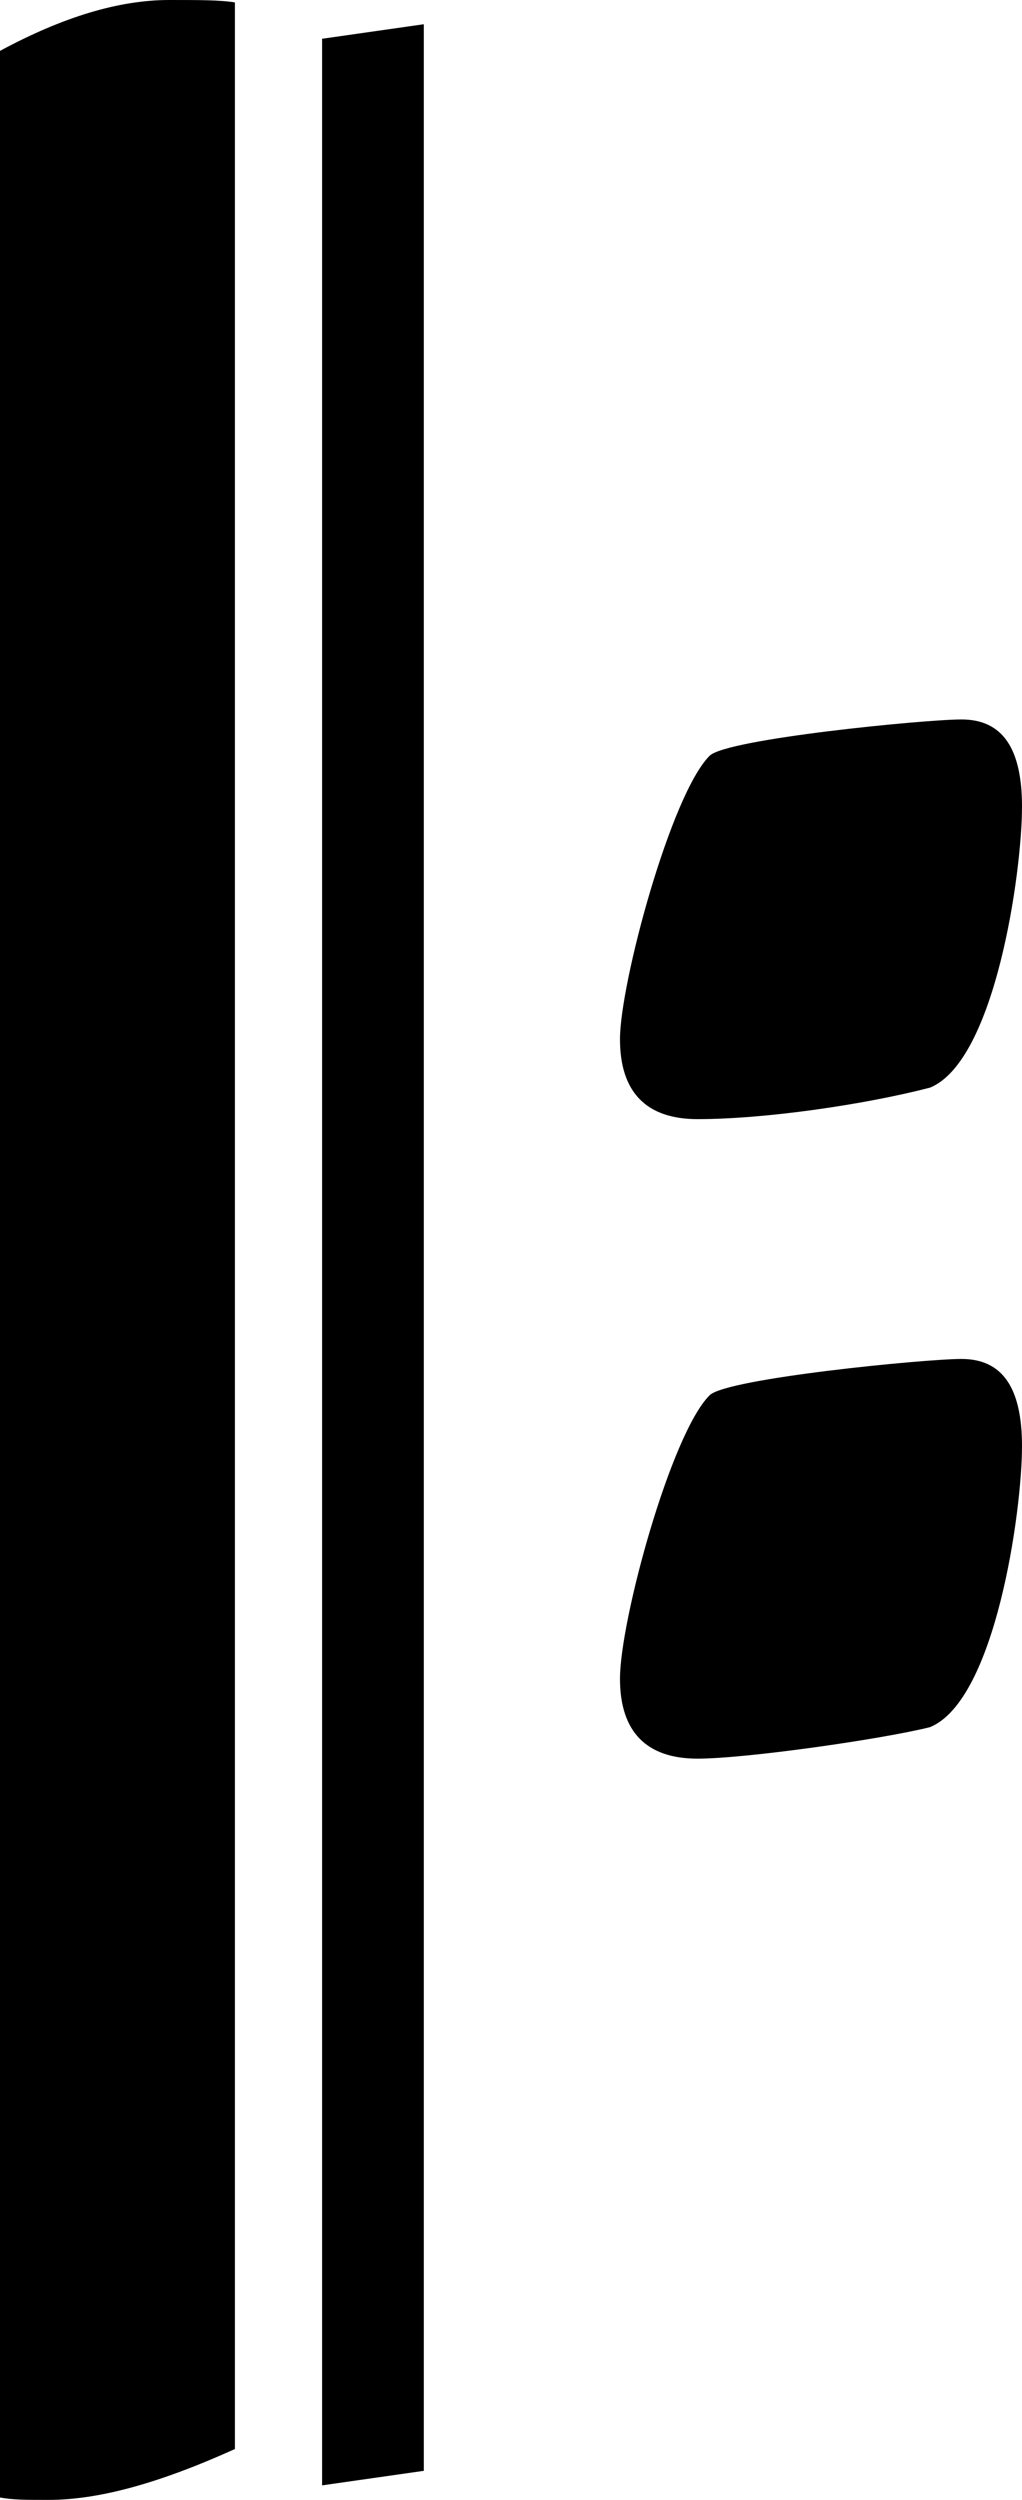 <svg xmlns="http://www.w3.org/2000/svg" xmlns:xlink="http://www.w3.org/1999/xlink" version="1.1" preserveAspectRatio="none" viewBox="0 -218 422 1032">
   <path fill="currentColor" d="M97 -217v1010c-31 14 -56 21 -77 21c-9 0 -15 0 -20 -1v-1010c26 -14 49 -21 70 -21c12 0 21 0 27 1zM175 -208v1010l-42 6v-1010zM422 115c0 27 -11 105 -38 116c-27 7 -68 13 -96 13c-21 0 -32 -11 -32 -33c0 -23 21 -101 37 -117c7 -7 89 -15 104 -15 c17 0 25 12 25 36zM422 379c0 27 -11 105 -38 116c-20 5 -76 13 -96 13c-21 0 -32 -11 -32 -33c0 -24 21 -101 37 -117c7 -7 89 -15 104 -15c17 0 25 12 25 36z"/>
</svg>